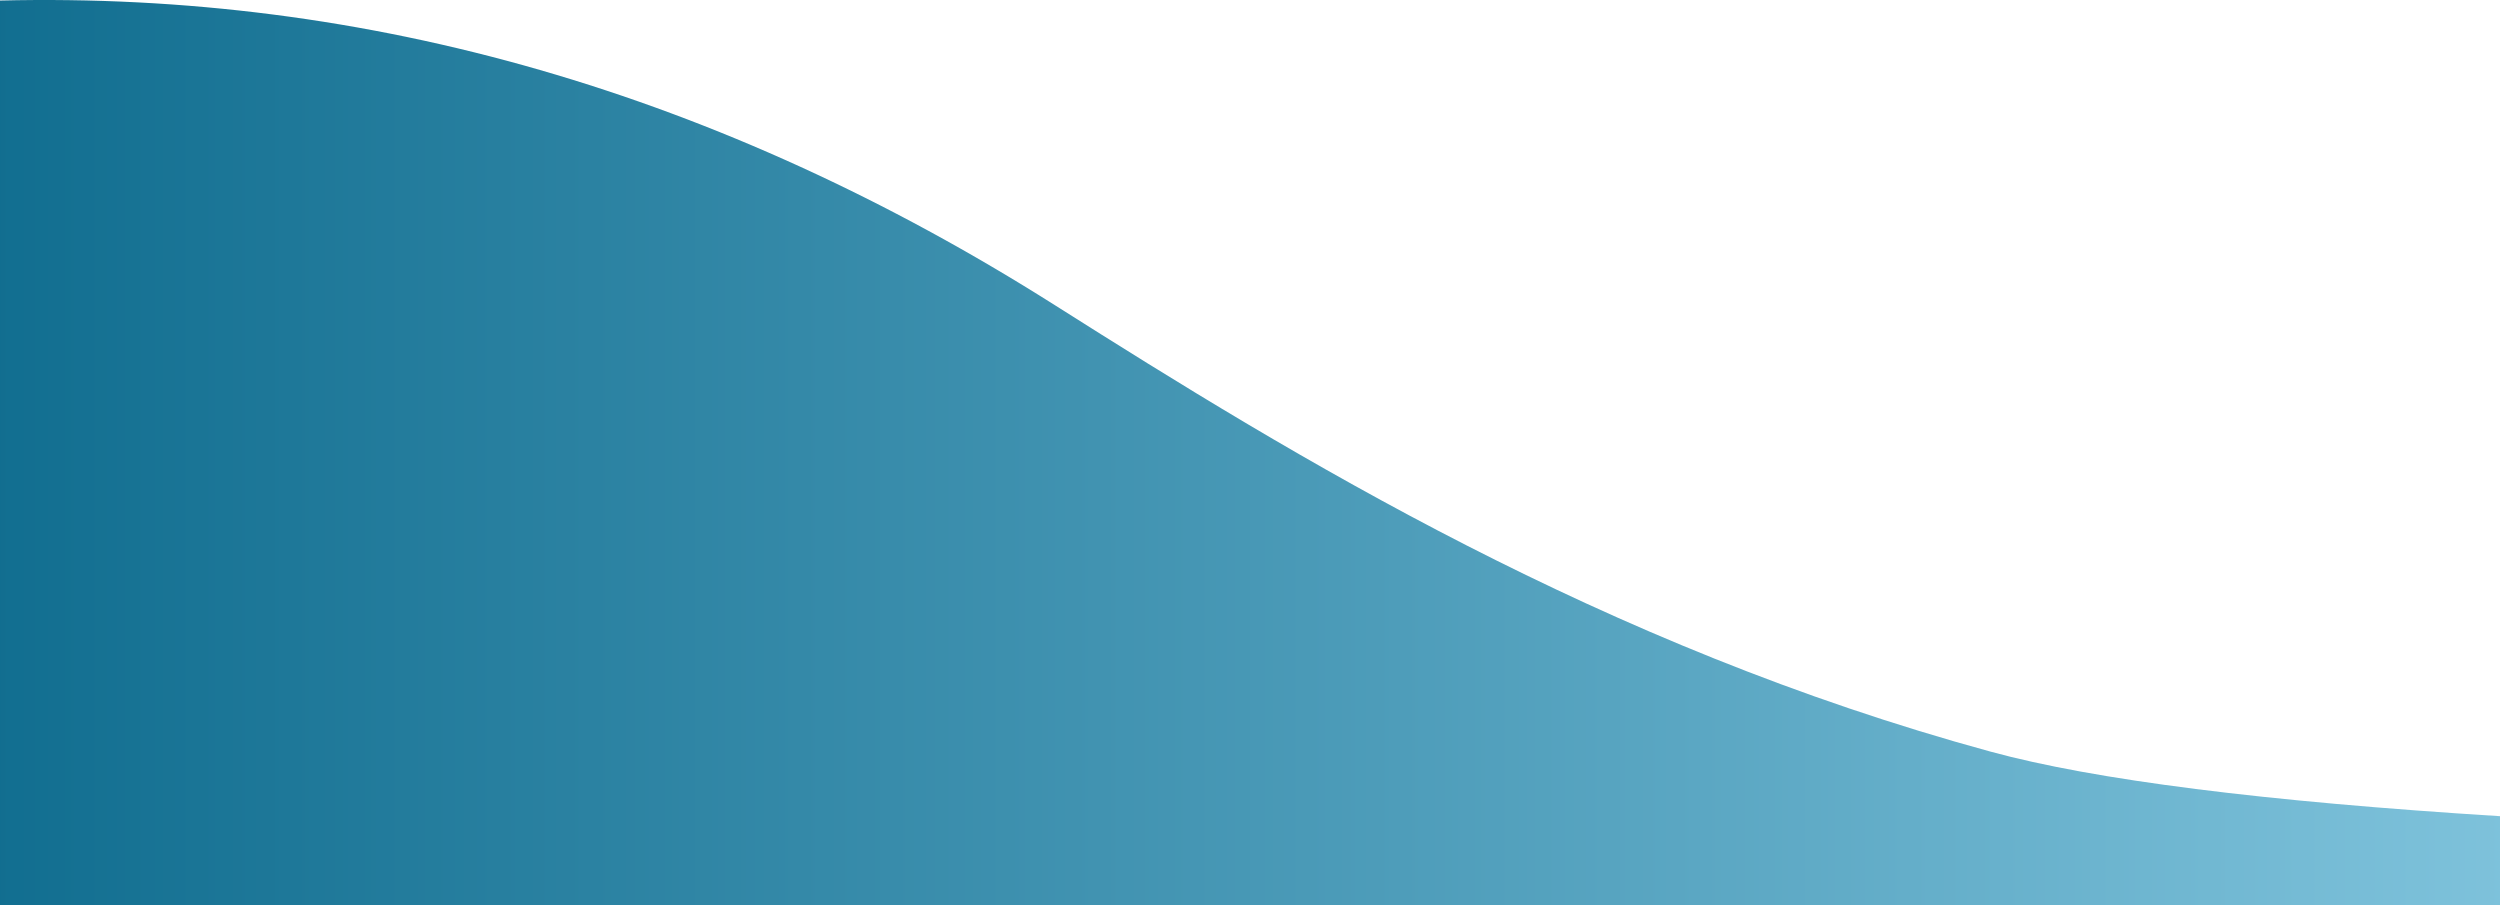 <?xml version="1.0" encoding="UTF-8"?>
<svg width="312px" height="113px" viewBox="0 0 312 113" version="1.1" xmlns="http://www.w3.org/2000/svg" xmlns:xlink="http://www.w3.org/1999/xlink">
    <title>Path 6</title>
    <defs>
        <linearGradient x1="100%" y1="61.871%" x2="4.05343207e-14%" y2="61.871%" id="linearGradient-1">
            <stop stop-color="#7EC2DB" offset="0%"></stop>
            <stop stop-color="#116E90" offset="100%"></stop>
        </linearGradient>
    </defs>
    <g id="14.10.2022-Home" stroke="none" stroke-width="1" fill="none" fill-rule="evenodd">
        <g id="Group-10" transform="translate(-659, -197)" fill="url(#linearGradient-1)">
            <path d="M659,197.068 C704.972,195.949 748.864,208.627 790.675,235.103 C820.531,254.009 858.914,277.567 907.429,290.805 C920.38,294.339 941.571,297.024 971,298.86 L971,322.021 L659,322.021 L659,197.068 Z" id="Path-6"></path>
        </g>
    </g>
</svg>